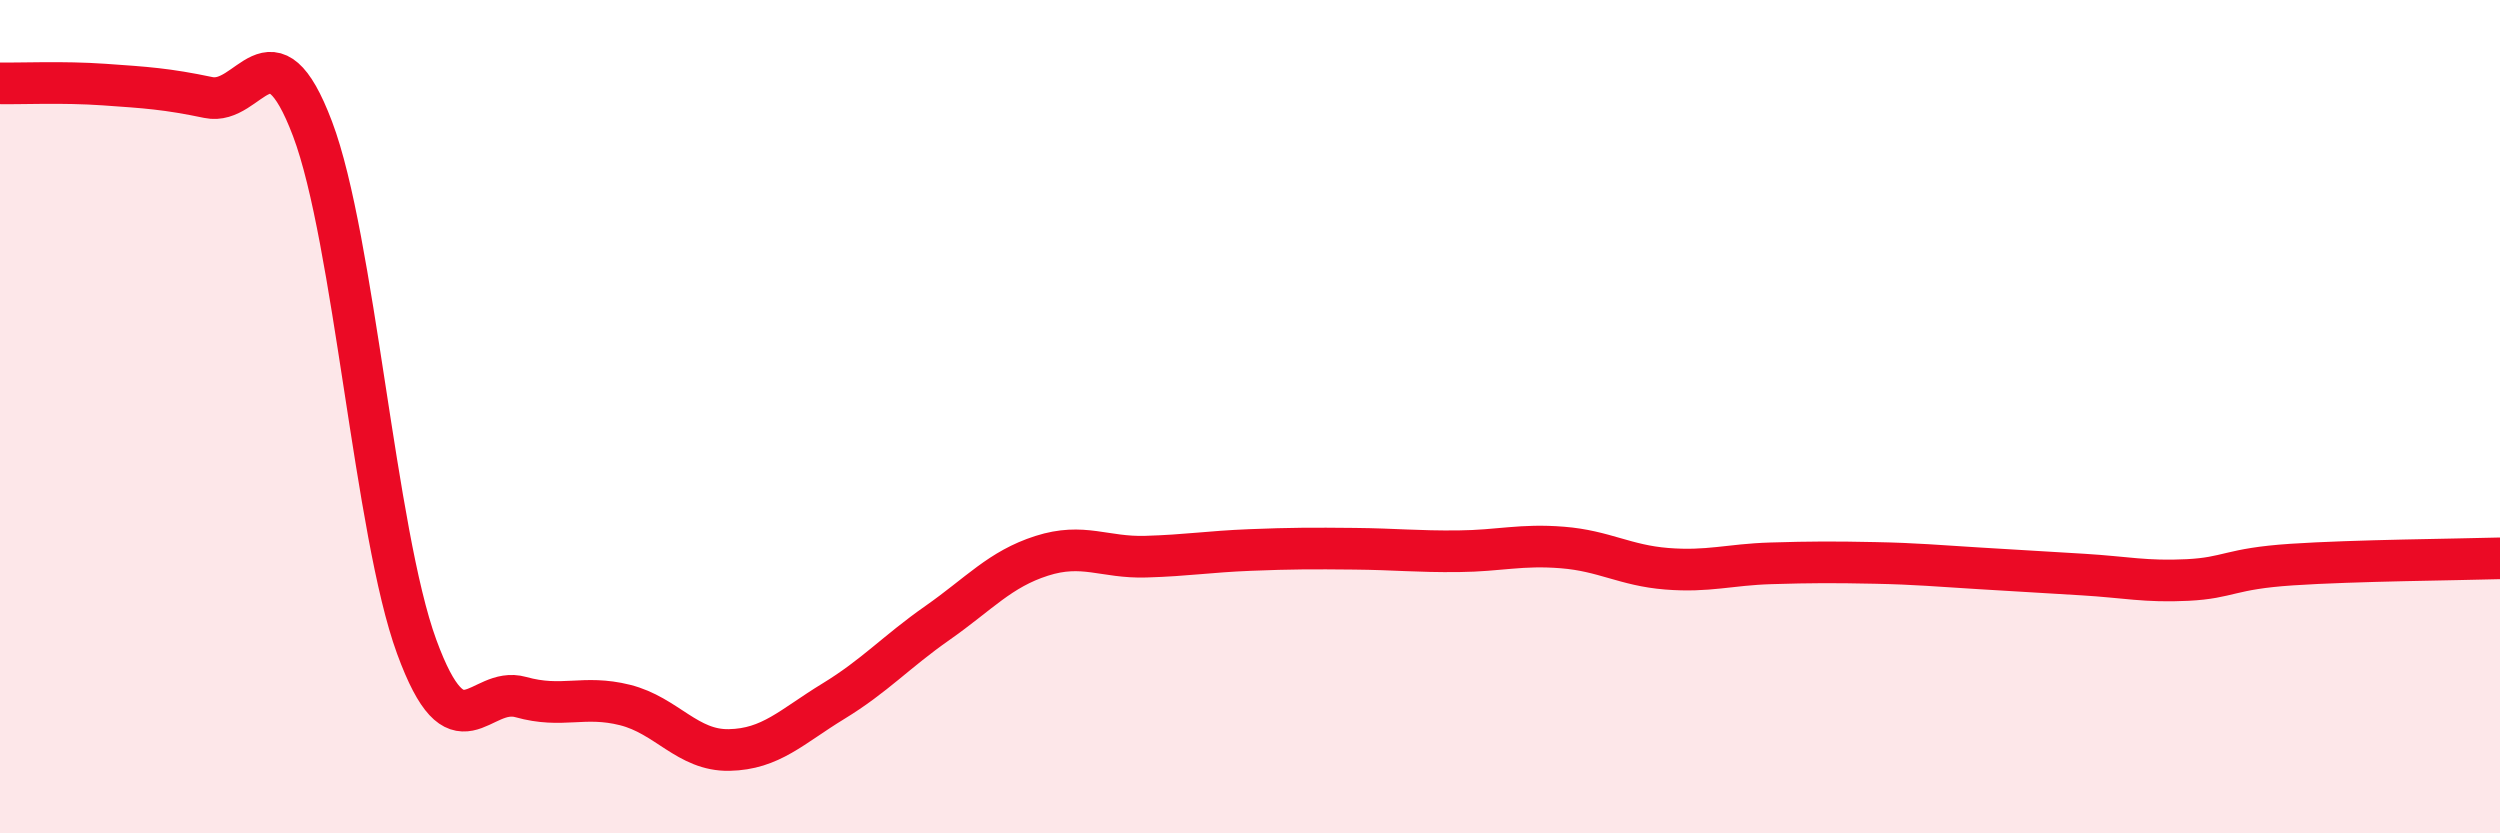 
    <svg width="60" height="20" viewBox="0 0 60 20" xmlns="http://www.w3.org/2000/svg">
      <path
        d="M 0,2 C 0.5,2.01 1.5,1.96 2.5,2.03 C 3.5,2.1 4,2.13 5,2.34 C 6,2.55 6.5,0.45 7.5,3.09 C 8.5,5.73 9,12.79 10,15.52 C 11,18.25 11.5,16.45 12.5,16.73 C 13.5,17.01 14,16.67 15,16.92 C 16,17.17 16.5,18.02 17.5,18 C 18.5,17.98 19,17.44 20,16.83 C 21,16.22 21.5,15.65 22.5,14.95 C 23.5,14.25 24,13.66 25,13.34 C 26,13.02 26.5,13.39 27.5,13.36 C 28.5,13.33 29,13.24 30,13.2 C 31,13.16 31.5,13.16 32.5,13.17 C 33.5,13.18 34,13.24 35,13.23 C 36,13.22 36.5,13.06 37.5,13.14 C 38.5,13.22 39,13.57 40,13.65 C 41,13.73 41.5,13.55 42.5,13.52 C 43.5,13.49 44,13.49 45,13.51 C 46,13.53 46.5,13.58 47.5,13.64 C 48.5,13.7 49,13.73 50,13.79 C 51,13.85 51.5,13.97 52.5,13.92 C 53.5,13.87 53.5,13.65 55,13.55 C 56.5,13.45 59,13.43 60,13.4L60 20L0 20Z"
        fill="#EB0A25"
        opacity="0.1"
        stroke-linecap="round"
        stroke-linejoin="round"
      />
      <path
        d="M 0,2 C 0.5,2.01 1.5,1.96 2.5,2.03 C 3.5,2.1 4,2.13 5,2.34 C 6,2.55 6.5,0.45 7.5,3.09 C 8.5,5.73 9,12.79 10,15.52 C 11,18.25 11.5,16.45 12.5,16.73 C 13.5,17.01 14,16.67 15,16.92 C 16,17.17 16.5,18.02 17.5,18 C 18.5,17.98 19,17.44 20,16.83 C 21,16.22 21.5,15.65 22.5,14.95 C 23.5,14.25 24,13.66 25,13.34 C 26,13.02 26.5,13.39 27.5,13.36 C 28.5,13.33 29,13.24 30,13.2 C 31,13.16 31.5,13.16 32.5,13.17 C 33.5,13.18 34,13.24 35,13.23 C 36,13.22 36.5,13.06 37.5,13.14 C 38.5,13.22 39,13.57 40,13.65 C 41,13.73 41.5,13.55 42.5,13.52 C 43.5,13.49 44,13.49 45,13.51 C 46,13.53 46.5,13.58 47.5,13.64 C 48.5,13.7 49,13.73 50,13.79 C 51,13.85 51.5,13.97 52.5,13.92 C 53.5,13.87 53.5,13.65 55,13.55 C 56.5,13.45 59,13.43 60,13.4"
        stroke="#EB0A25"
        stroke-width="1"
        fill="none"
        stroke-linecap="round"
        stroke-linejoin="round"
      />
    </svg>
  